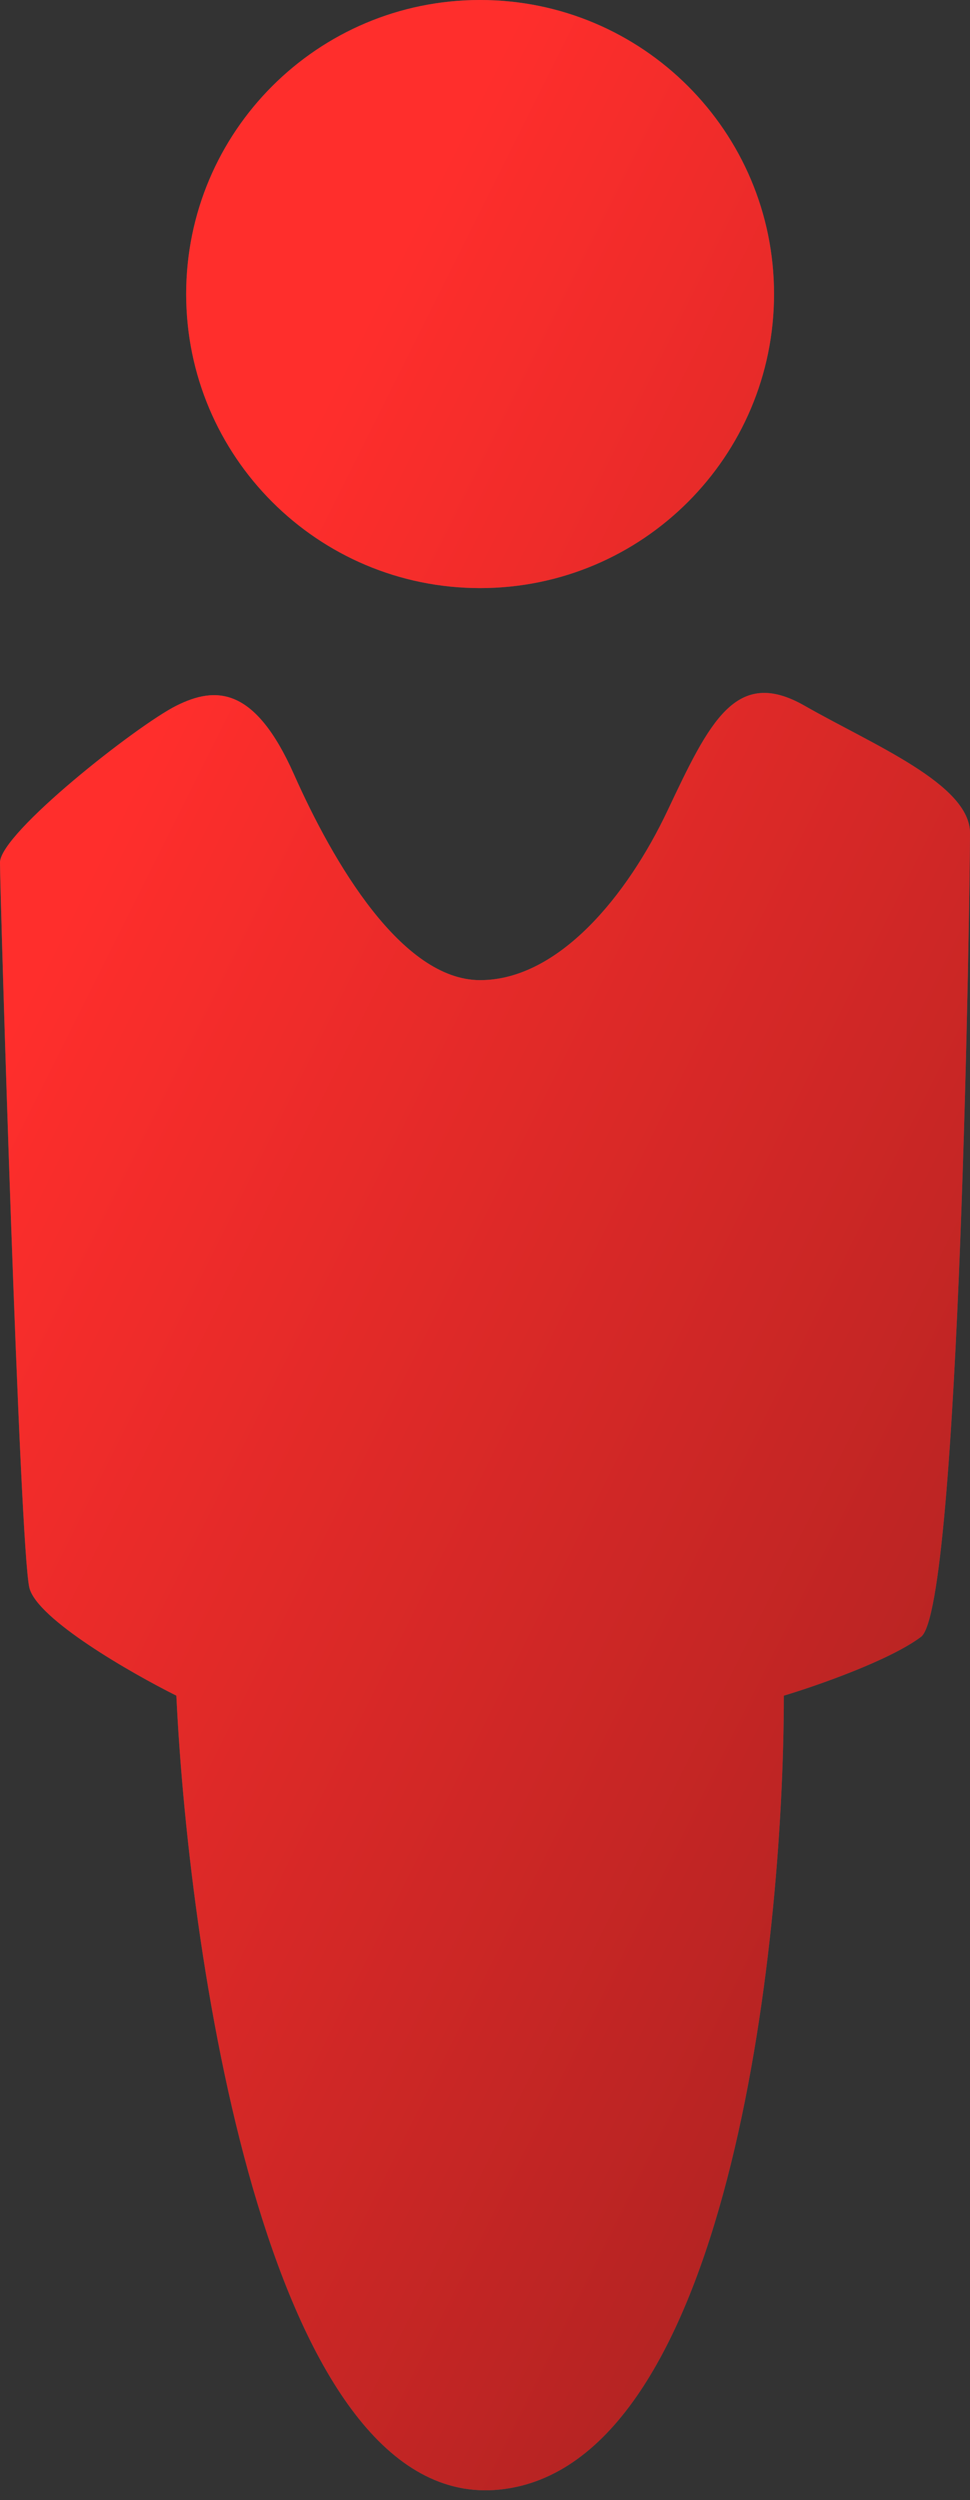 <?xml version="1.0" encoding="UTF-8"?> <svg xmlns="http://www.w3.org/2000/svg" width="85" height="219" viewBox="0 0 85 219" fill="none"><rect x="0" y="0" width="85" height="219" fill="#333333" stroke="none"/><path d="M58.5 71C62.17 63.238 64.49 58.384 70.5 61.818C76.51 65.253 85 68.687 85 72.98C85 77.272 84.141 140.808 80.707 143.384C77.96 145.444 71.549 147.677 68.686 148.535C68.686 170.858 63.707 216.02 43.788 218.081C23.869 220.142 16.599 172.576 15.454 148.535C11.447 146.532 3.263 141.838 2.576 139.091C1.718 135.657 5.12687e-05 78.133 0 75.556C0 72.98 12.019 63.536 15.454 61.818C18.888 60.101 22.323 60.101 25.758 67.828C29.192 75.555 35.202 85.858 42.07 85.858C48.939 85.858 54.975 78.454 58.5 71ZM42.07 0C56.296 0 67.828 11.532 67.828 25.758C67.828 39.983 56.296 51.516 42.07 51.516C27.845 51.515 16.314 39.983 16.314 25.758C16.314 11.532 27.845 0 42.07 0Z" fill="white" fill-opacity="0.2"></path><path d="M58.5 71C62.17 63.238 64.49 58.384 70.5 61.818C76.51 65.253 85 68.687 85 72.98C85 77.272 84.141 140.808 80.707 143.384C77.96 145.444 71.549 147.677 68.686 148.535C68.686 170.858 63.707 216.02 43.788 218.081C23.869 220.142 16.599 172.576 15.454 148.535C11.447 146.532 3.263 141.838 2.576 139.091C1.718 135.657 5.12687e-05 78.133 0 75.556C0 72.98 12.019 63.536 15.454 61.818C18.888 60.101 22.323 60.101 25.758 67.828C29.192 75.555 35.202 85.858 42.07 85.858C48.939 85.858 54.975 78.454 58.5 71ZM42.07 0C56.296 0 67.828 11.532 67.828 25.758C67.828 39.983 56.296 51.516 42.07 51.516C27.845 51.515 16.314 39.983 16.314 25.758C16.314 11.532 27.845 0 42.07 0Z" fill="url(#paint0_linear_413_138)"></path><defs><linearGradient id="paint0_linear_413_138" x1="38.948" y1="13.731" x2="136.66" y2="62.621" gradientUnits="userSpaceOnUse"><stop stop-color="#FF2E2C"></stop><stop offset="1" stop-color="#B12322"></stop></linearGradient></defs></svg> 